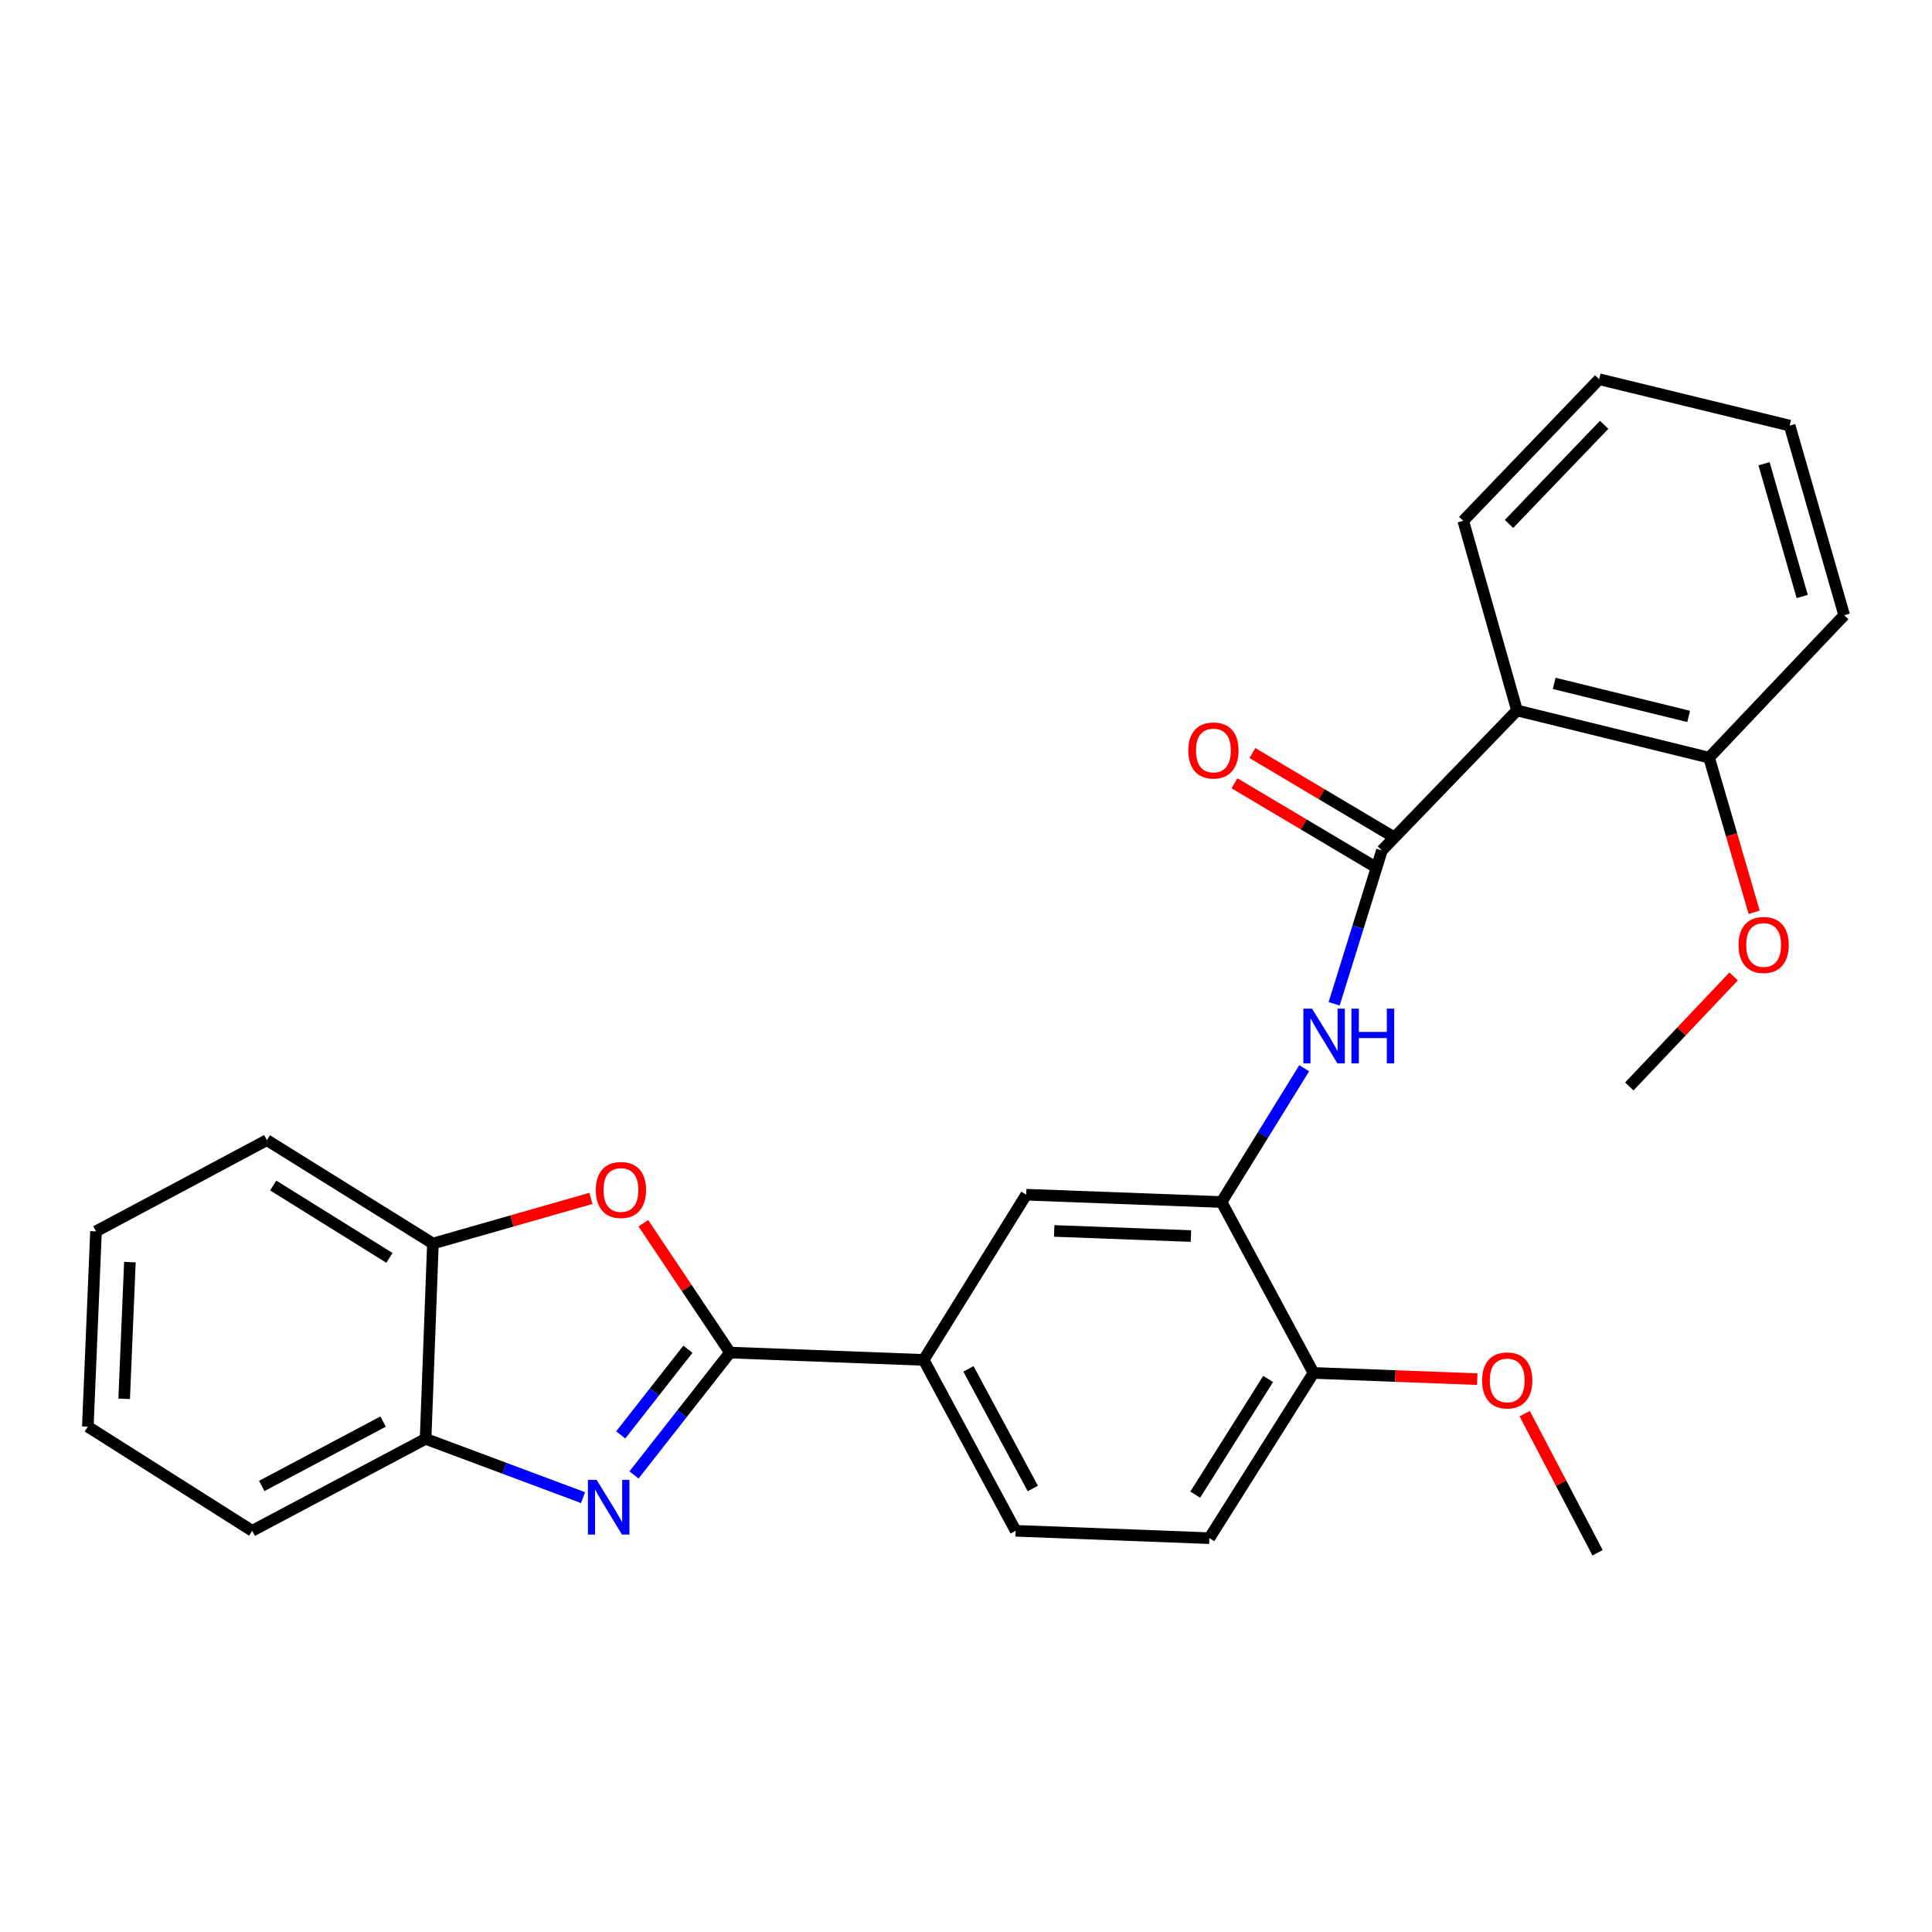<?xml version='1.0' encoding='iso-8859-1'?>
<svg version='1.1' baseProfile='full'
              xmlns='http://www.w3.org/2000/svg'
                      xmlns:rdkit='http://www.rdkit.org/xml'
                      xmlns:xlink='http://www.w3.org/1999/xlink'
                  xml:space='preserve'
width='1000px' height='1000px' viewBox='0 0 1000 1000'>
<!-- END OF HEADER -->
<rect style='opacity:1.0;fill:#FFFFFF;stroke:none' width='1000' height='1000' x='0' y='0'> </rect>
<path class='bond-0' d='M 377.841,700.087 L 353,731.756' style='fill:none;fill-rule:evenodd;stroke:#000000;stroke-width:6px;stroke-linecap:butt;stroke-linejoin:miter;stroke-opacity:1' />
<path class='bond-0' d='M 353,731.756 L 328.16,763.425' style='fill:none;fill-rule:evenodd;stroke:#0000FF;stroke-width:6px;stroke-linecap:butt;stroke-linejoin:miter;stroke-opacity:1' />
<path class='bond-0' d='M 356.07,698.356 L 338.682,720.524' style='fill:none;fill-rule:evenodd;stroke:#000000;stroke-width:6px;stroke-linecap:butt;stroke-linejoin:miter;stroke-opacity:1' />
<path class='bond-0' d='M 338.682,720.524 L 321.293,742.693' style='fill:none;fill-rule:evenodd;stroke:#0000FF;stroke-width:6px;stroke-linecap:butt;stroke-linejoin:miter;stroke-opacity:1' />
<path class='bond-2' d='M 377.841,700.087 L 355.413,666.616' style='fill:none;fill-rule:evenodd;stroke:#000000;stroke-width:6px;stroke-linecap:butt;stroke-linejoin:miter;stroke-opacity:1' />
<path class='bond-2' d='M 355.413,666.616 L 332.986,633.145' style='fill:none;fill-rule:evenodd;stroke:#FF0000;stroke-width:6px;stroke-linecap:butt;stroke-linejoin:miter;stroke-opacity:1' />
<path class='bond-6' d='M 377.841,700.087 L 478.102,703.888' style='fill:none;fill-rule:evenodd;stroke:#000000;stroke-width:6px;stroke-linecap:butt;stroke-linejoin:miter;stroke-opacity:1' />
<path class='bond-7' d='M 301.789,775.173 L 261.038,759.958' style='fill:none;fill-rule:evenodd;stroke:#0000FF;stroke-width:6px;stroke-linecap:butt;stroke-linejoin:miter;stroke-opacity:1' />
<path class='bond-7' d='M 261.038,759.958 L 220.287,744.743' style='fill:none;fill-rule:evenodd;stroke:#000000;stroke-width:6px;stroke-linecap:butt;stroke-linejoin:miter;stroke-opacity:1' />
<path class='bond-1' d='M 715.272,440.189 L 702.911,479.874' style='fill:none;fill-rule:evenodd;stroke:#000000;stroke-width:6px;stroke-linecap:butt;stroke-linejoin:miter;stroke-opacity:1' />
<path class='bond-1' d='M 702.911,479.874 L 690.55,519.559' style='fill:none;fill-rule:evenodd;stroke:#0000FF;stroke-width:6px;stroke-linecap:butt;stroke-linejoin:miter;stroke-opacity:1' />
<path class='bond-3' d='M 715.272,440.189 L 785.193,367.731' style='fill:none;fill-rule:evenodd;stroke:#000000;stroke-width:6px;stroke-linecap:butt;stroke-linejoin:miter;stroke-opacity:1' />
<path class='bond-11' d='M 719.92,432.367 L 684.084,411.071' style='fill:none;fill-rule:evenodd;stroke:#000000;stroke-width:6px;stroke-linecap:butt;stroke-linejoin:miter;stroke-opacity:1' />
<path class='bond-11' d='M 684.084,411.071 L 648.248,389.776' style='fill:none;fill-rule:evenodd;stroke:#FF0000;stroke-width:6px;stroke-linecap:butt;stroke-linejoin:miter;stroke-opacity:1' />
<path class='bond-11' d='M 710.624,448.011 L 674.788,426.716' style='fill:none;fill-rule:evenodd;stroke:#000000;stroke-width:6px;stroke-linecap:butt;stroke-linejoin:miter;stroke-opacity:1' />
<path class='bond-11' d='M 674.788,426.716 L 638.951,405.42' style='fill:none;fill-rule:evenodd;stroke:#FF0000;stroke-width:6px;stroke-linecap:butt;stroke-linejoin:miter;stroke-opacity:1' />
<path class='bond-8' d='M 305.866,620.287 L 264.972,631.97' style='fill:none;fill-rule:evenodd;stroke:#FF0000;stroke-width:6px;stroke-linecap:butt;stroke-linejoin:miter;stroke-opacity:1' />
<path class='bond-8' d='M 264.972,631.97 L 224.078,643.653' style='fill:none;fill-rule:evenodd;stroke:#000000;stroke-width:6px;stroke-linecap:butt;stroke-linejoin:miter;stroke-opacity:1' />
<path class='bond-12' d='M 785.193,367.731 L 884.615,392.157' style='fill:none;fill-rule:evenodd;stroke:#000000;stroke-width:6px;stroke-linecap:butt;stroke-linejoin:miter;stroke-opacity:1' />
<path class='bond-12' d='M 804.448,353.722 L 874.043,370.82' style='fill:none;fill-rule:evenodd;stroke:#000000;stroke-width:6px;stroke-linecap:butt;stroke-linejoin:miter;stroke-opacity:1' />
<path class='bond-15' d='M 785.193,367.731 L 757.38,269.573' style='fill:none;fill-rule:evenodd;stroke:#000000;stroke-width:6px;stroke-linecap:butt;stroke-linejoin:miter;stroke-opacity:1' />
<path class='bond-4' d='M 675.048,552.919 L 653.659,587.539' style='fill:none;fill-rule:evenodd;stroke:#0000FF;stroke-width:6px;stroke-linecap:butt;stroke-linejoin:miter;stroke-opacity:1' />
<path class='bond-4' d='M 653.659,587.539 L 632.269,622.159' style='fill:none;fill-rule:evenodd;stroke:#000000;stroke-width:6px;stroke-linecap:butt;stroke-linejoin:miter;stroke-opacity:1' />
<path class='bond-5' d='M 632.269,622.159 L 531.169,618.378' style='fill:none;fill-rule:evenodd;stroke:#000000;stroke-width:6px;stroke-linecap:butt;stroke-linejoin:miter;stroke-opacity:1' />
<path class='bond-5' d='M 616.424,639.777 L 545.654,637.13' style='fill:none;fill-rule:evenodd;stroke:#000000;stroke-width:6px;stroke-linecap:butt;stroke-linejoin:miter;stroke-opacity:1' />
<path class='bond-28' d='M 632.269,622.159 L 679.867,710.622' style='fill:none;fill-rule:evenodd;stroke:#000000;stroke-width:6px;stroke-linecap:butt;stroke-linejoin:miter;stroke-opacity:1' />
<path class='bond-9' d='M 478.102,703.888 L 531.169,618.378' style='fill:none;fill-rule:evenodd;stroke:#000000;stroke-width:6px;stroke-linecap:butt;stroke-linejoin:miter;stroke-opacity:1' />
<path class='bond-13' d='M 478.102,703.888 L 525.7,792.341' style='fill:none;fill-rule:evenodd;stroke:#000000;stroke-width:6px;stroke-linecap:butt;stroke-linejoin:miter;stroke-opacity:1' />
<path class='bond-13' d='M 501.267,708.533 L 534.585,770.449' style='fill:none;fill-rule:evenodd;stroke:#000000;stroke-width:6px;stroke-linecap:butt;stroke-linejoin:miter;stroke-opacity:1' />
<path class='bond-18' d='M 220.287,744.743 L 130.54,792.341' style='fill:none;fill-rule:evenodd;stroke:#000000;stroke-width:6px;stroke-linecap:butt;stroke-linejoin:miter;stroke-opacity:1' />
<path class='bond-18' d='M 198.298,735.806 L 135.476,769.124' style='fill:none;fill-rule:evenodd;stroke:#000000;stroke-width:6px;stroke-linecap:butt;stroke-linejoin:miter;stroke-opacity:1' />
<path class='bond-27' d='M 220.287,744.743 L 224.078,643.653' style='fill:none;fill-rule:evenodd;stroke:#000000;stroke-width:6px;stroke-linecap:butt;stroke-linejoin:miter;stroke-opacity:1' />
<path class='bond-19' d='M 224.078,643.653 L 138.143,590.141' style='fill:none;fill-rule:evenodd;stroke:#000000;stroke-width:6px;stroke-linecap:butt;stroke-linejoin:miter;stroke-opacity:1' />
<path class='bond-19' d='M 201.568,651.074 L 141.414,613.615' style='fill:none;fill-rule:evenodd;stroke:#000000;stroke-width:6px;stroke-linecap:butt;stroke-linejoin:miter;stroke-opacity:1' />
<path class='bond-10' d='M 679.867,710.622 L 625.96,796.152' style='fill:none;fill-rule:evenodd;stroke:#000000;stroke-width:6px;stroke-linecap:butt;stroke-linejoin:miter;stroke-opacity:1' />
<path class='bond-10' d='M 656.386,713.748 L 618.651,773.619' style='fill:none;fill-rule:evenodd;stroke:#000000;stroke-width:6px;stroke-linecap:butt;stroke-linejoin:miter;stroke-opacity:1' />
<path class='bond-17' d='M 679.867,710.622 L 722.243,712.233' style='fill:none;fill-rule:evenodd;stroke:#000000;stroke-width:6px;stroke-linecap:butt;stroke-linejoin:miter;stroke-opacity:1' />
<path class='bond-17' d='M 722.243,712.233 L 764.619,713.843' style='fill:none;fill-rule:evenodd;stroke:#FF0000;stroke-width:6px;stroke-linecap:butt;stroke-linejoin:miter;stroke-opacity:1' />
<path class='bond-16' d='M 884.615,392.157 L 896.279,432.172' style='fill:none;fill-rule:evenodd;stroke:#000000;stroke-width:6px;stroke-linecap:butt;stroke-linejoin:miter;stroke-opacity:1' />
<path class='bond-16' d='M 896.279,432.172 L 907.942,472.188' style='fill:none;fill-rule:evenodd;stroke:#FF0000;stroke-width:6px;stroke-linecap:butt;stroke-linejoin:miter;stroke-opacity:1' />
<path class='bond-20' d='M 884.615,392.157 L 954.545,318.435' style='fill:none;fill-rule:evenodd;stroke:#000000;stroke-width:6px;stroke-linecap:butt;stroke-linejoin:miter;stroke-opacity:1' />
<path class='bond-14' d='M 525.7,792.341 L 625.96,796.152' style='fill:none;fill-rule:evenodd;stroke:#000000;stroke-width:6px;stroke-linecap:butt;stroke-linejoin:miter;stroke-opacity:1' />
<path class='bond-23' d='M 757.38,269.573 L 827.736,196.286' style='fill:none;fill-rule:evenodd;stroke:#000000;stroke-width:6px;stroke-linecap:butt;stroke-linejoin:miter;stroke-opacity:1' />
<path class='bond-23' d='M 781.061,271.183 L 830.31,219.881' style='fill:none;fill-rule:evenodd;stroke:#000000;stroke-width:6px;stroke-linecap:butt;stroke-linejoin:miter;stroke-opacity:1' />
<path class='bond-22' d='M 897.326,505.403 L 870.331,533.871' style='fill:none;fill-rule:evenodd;stroke:#FF0000;stroke-width:6px;stroke-linecap:butt;stroke-linejoin:miter;stroke-opacity:1' />
<path class='bond-22' d='M 870.331,533.871 L 843.335,562.338' style='fill:none;fill-rule:evenodd;stroke:#000000;stroke-width:6px;stroke-linecap:butt;stroke-linejoin:miter;stroke-opacity:1' />
<path class='bond-21' d='M 789.18,731.713 L 808.038,767.714' style='fill:none;fill-rule:evenodd;stroke:#FF0000;stroke-width:6px;stroke-linecap:butt;stroke-linejoin:miter;stroke-opacity:1' />
<path class='bond-21' d='M 808.038,767.714 L 826.897,803.714' style='fill:none;fill-rule:evenodd;stroke:#000000;stroke-width:6px;stroke-linecap:butt;stroke-linejoin:miter;stroke-opacity:1' />
<path class='bond-25' d='M 130.54,792.341 L 45.455,738.434' style='fill:none;fill-rule:evenodd;stroke:#000000;stroke-width:6px;stroke-linecap:butt;stroke-linejoin:miter;stroke-opacity:1' />
<path class='bond-24' d='M 138.143,590.141 L 49.691,637.344' style='fill:none;fill-rule:evenodd;stroke:#000000;stroke-width:6px;stroke-linecap:butt;stroke-linejoin:miter;stroke-opacity:1' />
<path class='bond-30' d='M 954.545,318.435 L 926.318,220.287' style='fill:none;fill-rule:evenodd;stroke:#000000;stroke-width:6px;stroke-linecap:butt;stroke-linejoin:miter;stroke-opacity:1' />
<path class='bond-30' d='M 932.822,308.742 L 913.063,240.039' style='fill:none;fill-rule:evenodd;stroke:#000000;stroke-width:6px;stroke-linecap:butt;stroke-linejoin:miter;stroke-opacity:1' />
<path class='bond-26' d='M 827.736,196.286 L 926.318,220.287' style='fill:none;fill-rule:evenodd;stroke:#000000;stroke-width:6px;stroke-linecap:butt;stroke-linejoin:miter;stroke-opacity:1' />
<path class='bond-29' d='M 49.691,637.344 L 45.455,738.434' style='fill:none;fill-rule:evenodd;stroke:#000000;stroke-width:6px;stroke-linecap:butt;stroke-linejoin:miter;stroke-opacity:1' />
<path class='bond-29' d='M 67.237,653.27 L 64.272,724.033' style='fill:none;fill-rule:evenodd;stroke:#000000;stroke-width:6px;stroke-linecap:butt;stroke-linejoin:miter;stroke-opacity:1' />
<path  class='atom-1' d='M 308.798 765.968
L 318.078 780.968
Q 318.998 782.448, 320.478 785.128
Q 321.958 787.808, 322.038 787.968
L 322.038 765.968
L 325.798 765.968
L 325.798 794.288
L 321.918 794.288
L 311.958 777.888
Q 310.798 775.968, 309.558 773.768
Q 308.358 771.568, 307.998 770.888
L 307.998 794.288
L 304.318 794.288
L 304.318 765.968
L 308.798 765.968
' fill='#0000FF'/>
<path  class='atom-3' d='M 308.397 615.93
Q 308.397 609.13, 311.757 605.33
Q 315.117 601.53, 321.397 601.53
Q 327.677 601.53, 331.037 605.33
Q 334.397 609.13, 334.397 615.93
Q 334.397 622.81, 330.997 626.73
Q 327.597 630.61, 321.397 630.61
Q 315.157 630.61, 311.757 626.73
Q 308.397 622.85, 308.397 615.93
M 321.397 627.41
Q 325.717 627.41, 328.037 624.53
Q 330.397 621.61, 330.397 615.93
Q 330.397 610.37, 328.037 607.57
Q 325.717 604.73, 321.397 604.73
Q 317.077 604.73, 314.717 607.53
Q 312.397 610.33, 312.397 615.93
Q 312.397 621.65, 314.717 624.53
Q 317.077 627.41, 321.397 627.41
' fill='#FF0000'/>
<path  class='atom-5' d='M 679.097 522.074
L 688.377 537.074
Q 689.297 538.554, 690.777 541.234
Q 692.257 543.914, 692.337 544.074
L 692.337 522.074
L 696.097 522.074
L 696.097 550.394
L 692.217 550.394
L 682.257 533.994
Q 681.097 532.074, 679.857 529.874
Q 678.657 527.674, 678.297 526.994
L 678.297 550.394
L 674.617 550.394
L 674.617 522.074
L 679.097 522.074
' fill='#0000FF'/>
<path  class='atom-5' d='M 699.497 522.074
L 703.337 522.074
L 703.337 534.114
L 717.817 534.114
L 717.817 522.074
L 721.657 522.074
L 721.657 550.394
L 717.817 550.394
L 717.817 537.314
L 703.337 537.314
L 703.337 550.394
L 699.497 550.394
L 699.497 522.074
' fill='#0000FF'/>
<path  class='atom-12' d='M 615.063 388.445
Q 615.063 381.645, 618.423 377.845
Q 621.783 374.045, 628.063 374.045
Q 634.343 374.045, 637.703 377.845
Q 641.063 381.645, 641.063 388.445
Q 641.063 395.325, 637.663 399.245
Q 634.263 403.125, 628.063 403.125
Q 621.823 403.125, 618.423 399.245
Q 615.063 395.365, 615.063 388.445
M 628.063 399.925
Q 632.383 399.925, 634.703 397.045
Q 637.063 394.125, 637.063 388.445
Q 637.063 382.885, 634.703 380.085
Q 632.383 377.245, 628.063 377.245
Q 623.743 377.245, 621.383 380.045
Q 619.063 382.845, 619.063 388.445
Q 619.063 394.165, 621.383 397.045
Q 623.743 399.925, 628.063 399.925
' fill='#FF0000'/>
<path  class='atom-17' d='M 899.852 489.111
Q 899.852 482.311, 903.212 478.511
Q 906.572 474.711, 912.852 474.711
Q 919.132 474.711, 922.492 478.511
Q 925.852 482.311, 925.852 489.111
Q 925.852 495.991, 922.452 499.911
Q 919.052 503.791, 912.852 503.791
Q 906.612 503.791, 903.212 499.911
Q 899.852 496.031, 899.852 489.111
M 912.852 500.591
Q 917.172 500.591, 919.492 497.711
Q 921.852 494.791, 921.852 489.111
Q 921.852 483.551, 919.492 480.751
Q 917.172 477.911, 912.852 477.911
Q 908.532 477.911, 906.172 480.711
Q 903.852 483.511, 903.852 489.111
Q 903.852 494.831, 906.172 497.711
Q 908.532 500.591, 912.852 500.591
' fill='#FF0000'/>
<path  class='atom-18' d='M 767.128 714.513
Q 767.128 707.713, 770.488 703.913
Q 773.848 700.113, 780.128 700.113
Q 786.408 700.113, 789.768 703.913
Q 793.128 707.713, 793.128 714.513
Q 793.128 721.393, 789.728 725.313
Q 786.328 729.193, 780.128 729.193
Q 773.888 729.193, 770.488 725.313
Q 767.128 721.433, 767.128 714.513
M 780.128 725.993
Q 784.448 725.993, 786.768 723.113
Q 789.128 720.193, 789.128 714.513
Q 789.128 708.953, 786.768 706.153
Q 784.448 703.313, 780.128 703.313
Q 775.808 703.313, 773.448 706.113
Q 771.128 708.913, 771.128 714.513
Q 771.128 720.233, 773.448 723.113
Q 775.808 725.993, 780.128 725.993
' fill='#FF0000'/>
</svg>
